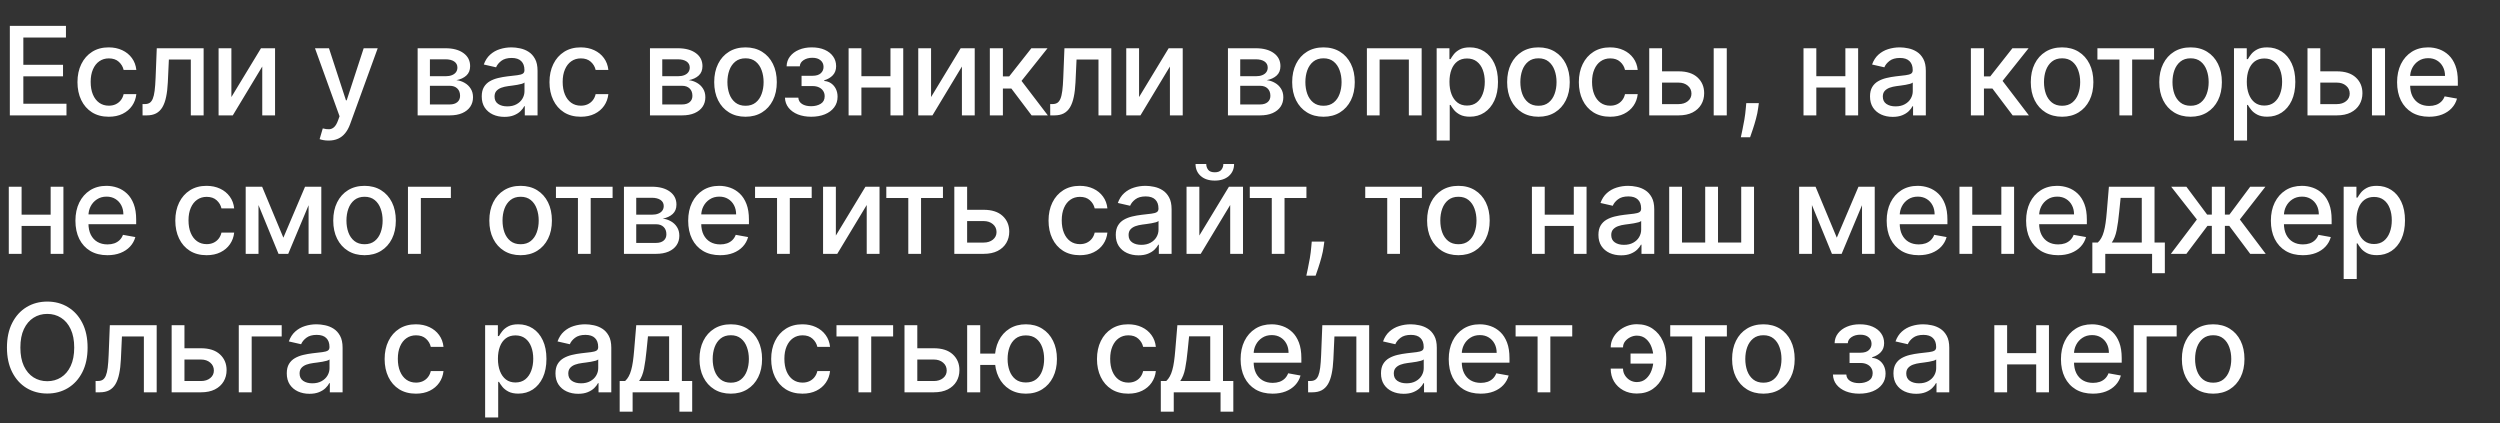 <?xml version="1.0" encoding="UTF-8"?> <svg xmlns="http://www.w3.org/2000/svg" width="325" height="55" viewBox="0 0 325 55" fill="none"><rect x="0" y="0" width="325" height="55" fill="#333333" stroke="none"/> <path d="M1.278 15V3.364H8.574V4.875H3.034V8.42H8.193V9.926H3.034V13.489H8.642V15H1.278ZM14.139 15.176C13.294 15.176 12.567 14.985 11.957 14.602C11.351 14.216 10.885 13.684 10.559 13.006C10.233 12.328 10.071 11.551 10.071 10.676C10.071 9.79 10.237 9.008 10.571 8.33C10.904 7.648 11.374 7.116 11.98 6.733C12.586 6.35 13.3 6.159 14.122 6.159C14.785 6.159 15.376 6.282 15.895 6.528C16.413 6.771 16.832 7.112 17.15 7.551C17.472 7.991 17.663 8.504 17.724 9.091H16.071C15.98 8.682 15.771 8.33 15.446 8.034C15.124 7.739 14.692 7.591 14.15 7.591C13.677 7.591 13.262 7.716 12.906 7.966C12.554 8.212 12.279 8.564 12.082 9.023C11.885 9.477 11.787 10.015 11.787 10.636C11.787 11.273 11.883 11.822 12.076 12.284C12.27 12.746 12.542 13.104 12.895 13.358C13.251 13.612 13.669 13.739 14.15 13.739C14.472 13.739 14.764 13.68 15.025 13.562C15.29 13.441 15.512 13.269 15.69 13.046C15.872 12.822 15.999 12.553 16.071 12.239H17.724C17.663 12.803 17.48 13.307 17.173 13.75C16.866 14.193 16.455 14.542 15.94 14.796C15.429 15.049 14.828 15.176 14.139 15.176ZM18.533 15L18.528 13.528H18.84C19.082 13.528 19.285 13.477 19.448 13.375C19.615 13.269 19.751 13.091 19.857 12.841C19.963 12.591 20.045 12.246 20.102 11.807C20.158 11.364 20.2 10.807 20.227 10.136L20.38 6.273H26.471V15H24.806V7.739H21.954L21.817 10.704C21.783 11.424 21.709 12.053 21.596 12.591C21.486 13.129 21.325 13.578 21.113 13.938C20.901 14.294 20.628 14.561 20.295 14.739C19.961 14.913 19.556 15 19.079 15H18.533ZM30.081 12.619L33.928 6.273H35.757V15H34.093V8.648L30.263 15H28.416V6.273H30.081V12.619ZM42.71 18.273C42.456 18.273 42.225 18.252 42.017 18.21C41.808 18.172 41.653 18.131 41.551 18.085L41.96 16.693C42.27 16.776 42.547 16.812 42.789 16.801C43.032 16.79 43.246 16.699 43.431 16.528C43.621 16.358 43.787 16.079 43.931 15.693L44.142 15.114L40.948 6.273H42.767L44.977 13.046H45.068L47.278 6.273H49.102L45.505 16.165C45.338 16.619 45.126 17.004 44.869 17.318C44.611 17.636 44.304 17.875 43.948 18.034C43.592 18.193 43.179 18.273 42.71 18.273ZM54.293 15V6.273H57.912C58.897 6.273 59.677 6.483 60.253 6.903C60.829 7.32 61.117 7.886 61.117 8.602C61.117 9.114 60.954 9.519 60.628 9.818C60.302 10.117 59.87 10.318 59.332 10.421C59.723 10.466 60.081 10.583 60.406 10.773C60.732 10.958 60.993 11.208 61.19 11.523C61.391 11.837 61.492 12.212 61.492 12.648C61.492 13.11 61.372 13.519 61.134 13.875C60.895 14.227 60.548 14.504 60.094 14.704C59.643 14.902 59.099 15 58.463 15H54.293ZM55.889 13.579H58.463C58.884 13.579 59.213 13.479 59.452 13.278C59.69 13.078 59.81 12.805 59.81 12.46C59.81 12.055 59.69 11.737 59.452 11.506C59.213 11.271 58.884 11.153 58.463 11.153H55.889V13.579ZM55.889 9.909H57.929C58.247 9.909 58.52 9.864 58.747 9.773C58.978 9.682 59.154 9.553 59.276 9.386C59.401 9.216 59.463 9.015 59.463 8.784C59.463 8.447 59.325 8.184 59.048 7.994C58.772 7.805 58.393 7.71 57.912 7.71H55.889V9.909ZM65.575 15.193C65.022 15.193 64.522 15.091 64.075 14.886C63.628 14.678 63.274 14.377 63.012 13.983C62.755 13.589 62.626 13.106 62.626 12.534C62.626 12.042 62.721 11.636 62.91 11.318C63.1 11 63.355 10.748 63.677 10.562C63.999 10.377 64.359 10.237 64.757 10.142C65.154 10.047 65.56 9.975 65.973 9.926C66.495 9.866 66.92 9.816 67.245 9.778C67.571 9.737 67.808 9.67 67.956 9.58C68.103 9.489 68.177 9.341 68.177 9.136V9.097C68.177 8.6 68.037 8.216 67.757 7.943C67.48 7.67 67.067 7.534 66.518 7.534C65.946 7.534 65.495 7.661 65.166 7.915C64.84 8.165 64.615 8.443 64.49 8.75L62.893 8.386C63.083 7.856 63.359 7.428 63.723 7.102C64.09 6.773 64.512 6.534 64.99 6.386C65.467 6.235 65.969 6.159 66.495 6.159C66.844 6.159 67.213 6.201 67.603 6.284C67.997 6.364 68.365 6.511 68.706 6.727C69.05 6.943 69.332 7.252 69.552 7.653C69.772 8.051 69.882 8.568 69.882 9.205V15H68.223V13.807H68.154C68.045 14.027 67.88 14.242 67.66 14.454C67.441 14.667 67.158 14.843 66.814 14.983C66.469 15.123 66.056 15.193 65.575 15.193ZM65.944 13.829C66.414 13.829 66.816 13.737 67.149 13.551C67.486 13.366 67.742 13.123 67.916 12.824C68.094 12.521 68.183 12.197 68.183 11.852V10.727C68.122 10.788 68.005 10.845 67.831 10.898C67.66 10.947 67.465 10.991 67.245 11.028C67.026 11.062 66.812 11.095 66.603 11.125C66.395 11.152 66.221 11.174 66.081 11.193C65.751 11.235 65.45 11.305 65.177 11.403C64.908 11.502 64.692 11.644 64.529 11.829C64.37 12.011 64.291 12.254 64.291 12.557C64.291 12.977 64.446 13.296 64.757 13.511C65.067 13.723 65.463 13.829 65.944 13.829ZM75.501 15.176C74.656 15.176 73.929 14.985 73.319 14.602C72.713 14.216 72.247 13.684 71.921 13.006C71.595 12.328 71.433 11.551 71.433 10.676C71.433 9.79 71.599 9.008 71.933 8.33C72.266 7.648 72.736 7.116 73.342 6.733C73.948 6.35 74.662 6.159 75.484 6.159C76.147 6.159 76.737 6.282 77.256 6.528C77.775 6.771 78.194 7.112 78.512 7.551C78.834 7.991 79.025 8.504 79.086 9.091H77.433C77.342 8.682 77.133 8.33 76.808 8.034C76.486 7.739 76.054 7.591 75.512 7.591C75.039 7.591 74.624 7.716 74.268 7.966C73.915 8.212 73.641 8.564 73.444 9.023C73.247 9.477 73.148 10.015 73.148 10.636C73.148 11.273 73.245 11.822 73.438 12.284C73.631 12.746 73.904 13.104 74.256 13.358C74.612 13.612 75.031 13.739 75.512 13.739C75.834 13.739 76.126 13.68 76.387 13.562C76.652 13.441 76.874 13.269 77.052 13.046C77.234 12.822 77.361 12.553 77.433 12.239H79.086C79.025 12.803 78.842 13.307 78.535 13.75C78.228 14.193 77.817 14.542 77.302 14.796C76.79 15.049 76.19 15.176 75.501 15.176ZM84.497 15V6.273H88.116C89.101 6.273 89.882 6.483 90.457 6.903C91.033 7.32 91.321 7.886 91.321 8.602C91.321 9.114 91.158 9.519 90.832 9.818C90.507 10.117 90.075 10.318 89.537 10.421C89.927 10.466 90.285 10.583 90.611 10.773C90.936 10.958 91.198 11.208 91.395 11.523C91.596 11.837 91.696 12.212 91.696 12.648C91.696 13.11 91.577 13.519 91.338 13.875C91.099 14.227 90.753 14.504 90.298 14.704C89.847 14.902 89.304 15 88.668 15H84.497ZM86.094 13.579H88.668C89.088 13.579 89.418 13.479 89.656 13.278C89.895 13.078 90.014 12.805 90.014 12.46C90.014 12.055 89.895 11.737 89.656 11.506C89.418 11.271 89.088 11.153 88.668 11.153H86.094V13.579ZM86.094 9.909H88.133C88.452 9.909 88.724 9.864 88.952 9.773C89.183 9.682 89.359 9.553 89.48 9.386C89.605 9.216 89.668 9.015 89.668 8.784C89.668 8.447 89.529 8.184 89.253 7.994C88.976 7.805 88.597 7.71 88.116 7.71H86.094V9.909ZM96.916 15.176C96.097 15.176 95.383 14.989 94.774 14.614C94.164 14.239 93.69 13.714 93.353 13.04C93.016 12.366 92.847 11.578 92.847 10.676C92.847 9.771 93.016 8.979 93.353 8.301C93.69 7.623 94.164 7.097 94.774 6.722C95.383 6.347 96.097 6.159 96.916 6.159C97.734 6.159 98.448 6.347 99.058 6.722C99.668 7.097 100.141 7.623 100.478 8.301C100.815 8.979 100.984 9.771 100.984 10.676C100.984 11.578 100.815 12.366 100.478 13.04C100.141 13.714 99.668 14.239 99.058 14.614C98.448 14.989 97.734 15.176 96.916 15.176ZM96.921 13.75C97.452 13.75 97.891 13.61 98.24 13.329C98.588 13.049 98.846 12.676 99.012 12.21C99.183 11.744 99.268 11.231 99.268 10.671C99.268 10.114 99.183 9.602 99.012 9.136C98.846 8.667 98.588 8.29 98.24 8.006C97.891 7.722 97.452 7.58 96.921 7.58C96.387 7.58 95.944 7.722 95.592 8.006C95.243 8.29 94.984 8.667 94.813 9.136C94.647 9.602 94.563 10.114 94.563 10.671C94.563 11.231 94.647 11.744 94.813 12.21C94.984 12.676 95.243 13.049 95.592 13.329C95.944 13.61 96.387 13.75 96.921 13.75ZM102.043 12.693H103.782C103.804 13.049 103.965 13.324 104.265 13.517C104.568 13.71 104.96 13.807 105.441 13.807C105.929 13.807 106.346 13.703 106.691 13.494C107.036 13.282 107.208 12.954 107.208 12.511C107.208 12.246 107.142 12.015 107.009 11.818C106.88 11.617 106.697 11.462 106.458 11.352C106.223 11.242 105.945 11.188 105.623 11.188H104.202V9.852H105.623C106.104 9.852 106.464 9.742 106.702 9.523C106.941 9.303 107.06 9.028 107.06 8.699C107.06 8.343 106.931 8.057 106.674 7.841C106.42 7.621 106.066 7.511 105.611 7.511C105.149 7.511 104.765 7.616 104.458 7.824C104.151 8.028 103.99 8.294 103.975 8.619H102.259C102.27 8.131 102.418 7.703 102.702 7.335C102.99 6.964 103.376 6.676 103.861 6.472C104.35 6.263 104.905 6.159 105.526 6.159C106.174 6.159 106.734 6.263 107.208 6.472C107.681 6.68 108.047 6.968 108.304 7.335C108.566 7.703 108.697 8.125 108.697 8.602C108.697 9.083 108.553 9.477 108.265 9.784C107.981 10.087 107.609 10.305 107.151 10.438V10.528C107.488 10.551 107.787 10.653 108.049 10.835C108.31 11.017 108.515 11.258 108.662 11.557C108.81 11.856 108.884 12.195 108.884 12.574C108.884 13.108 108.736 13.57 108.441 13.96C108.149 14.35 107.744 14.652 107.225 14.864C106.71 15.072 106.121 15.176 105.458 15.176C104.814 15.176 104.236 15.076 103.725 14.875C103.217 14.671 102.814 14.383 102.515 14.011C102.219 13.64 102.062 13.201 102.043 12.693ZM116.233 9.903V11.375H111.506V9.903H116.233ZM111.983 6.273V15H110.318V6.273H111.983ZM117.421 6.273V15H115.761V6.273H117.421ZM121.038 12.619L124.885 6.273H126.714V15H125.049V8.648L121.22 15H119.373V6.273H121.038V12.619ZM128.678 15V6.273H130.377V9.932H131.195L134.076 6.273H136.178L132.798 10.517L136.218 15H134.11L131.479 11.511H130.377V15H128.678ZM136.53 15L136.524 13.528H136.837C137.079 13.528 137.282 13.477 137.445 13.375C137.612 13.269 137.748 13.091 137.854 12.841C137.96 12.591 138.042 12.246 138.098 11.807C138.155 11.364 138.197 10.807 138.223 10.136L138.377 6.273H144.468V15H142.803V7.739H139.951L139.814 10.704C139.78 11.424 139.706 12.053 139.593 12.591C139.483 13.129 139.322 13.578 139.11 13.938C138.898 14.294 138.625 14.561 138.292 14.739C137.958 14.913 137.553 15 137.076 15H136.53ZM148.078 12.619L151.925 6.273H153.754V15H152.089V8.648L148.26 15H146.413V6.273H148.078V12.619ZM159.633 15V6.273H163.252C164.237 6.273 165.017 6.483 165.593 6.903C166.169 7.32 166.457 7.886 166.457 8.602C166.457 9.114 166.294 9.519 165.968 9.818C165.642 10.117 165.21 10.318 164.672 10.421C165.063 10.466 165.421 10.583 165.746 10.773C166.072 10.958 166.333 11.208 166.53 11.523C166.731 11.837 166.832 12.212 166.832 12.648C166.832 13.11 166.712 13.519 166.474 13.875C166.235 14.227 165.888 14.504 165.434 14.704C164.983 14.902 164.439 15 163.803 15H159.633ZM161.229 13.579H163.803C164.224 13.579 164.553 13.479 164.792 13.278C165.03 13.078 165.15 12.805 165.15 12.46C165.15 12.055 165.03 11.737 164.792 11.506C164.553 11.271 164.224 11.153 163.803 11.153H161.229V13.579ZM161.229 9.909H163.269C163.587 9.909 163.86 9.864 164.087 9.773C164.318 9.682 164.494 9.553 164.616 9.386C164.741 9.216 164.803 9.015 164.803 8.784C164.803 8.447 164.665 8.184 164.388 7.994C164.112 7.805 163.733 7.71 163.252 7.71H161.229V9.909ZM172.051 15.176C171.233 15.176 170.519 14.989 169.909 14.614C169.299 14.239 168.826 13.714 168.489 13.04C168.152 12.366 167.983 11.578 167.983 10.676C167.983 9.771 168.152 8.979 168.489 8.301C168.826 7.623 169.299 7.097 169.909 6.722C170.519 6.347 171.233 6.159 172.051 6.159C172.869 6.159 173.584 6.347 174.193 6.722C174.803 7.097 175.277 7.623 175.614 8.301C175.951 8.979 176.119 9.771 176.119 10.676C176.119 11.578 175.951 12.366 175.614 13.04C175.277 13.714 174.803 14.239 174.193 14.614C173.584 14.989 172.869 15.176 172.051 15.176ZM172.057 13.75C172.587 13.75 173.027 13.61 173.375 13.329C173.724 13.049 173.981 12.676 174.148 12.21C174.318 11.744 174.404 11.231 174.404 10.671C174.404 10.114 174.318 9.602 174.148 9.136C173.981 8.667 173.724 8.29 173.375 8.006C173.027 7.722 172.587 7.58 172.057 7.58C171.523 7.58 171.08 7.722 170.727 8.006C170.379 8.29 170.119 8.667 169.949 9.136C169.782 9.602 169.699 10.114 169.699 10.671C169.699 11.231 169.782 11.744 169.949 12.21C170.119 12.676 170.379 13.049 170.727 13.329C171.08 13.61 171.523 13.75 172.057 13.75ZM177.696 15V6.273H184.815V15H183.15V7.739H179.349V15H177.696ZM186.766 18.273V6.273H188.426V7.688H188.568C188.666 7.506 188.808 7.295 188.994 7.057C189.179 6.818 189.437 6.61 189.766 6.432C190.096 6.25 190.532 6.159 191.073 6.159C191.778 6.159 192.407 6.337 192.96 6.693C193.513 7.049 193.946 7.562 194.261 8.233C194.579 8.903 194.738 9.71 194.738 10.653C194.738 11.597 194.581 12.405 194.266 13.079C193.952 13.75 193.52 14.267 192.971 14.631C192.422 14.991 191.795 15.171 191.09 15.171C190.56 15.171 190.126 15.081 189.789 14.903C189.456 14.725 189.194 14.517 189.005 14.278C188.816 14.04 188.67 13.828 188.568 13.642H188.465V18.273H186.766ZM188.431 10.636C188.431 11.25 188.52 11.788 188.698 12.25C188.876 12.712 189.134 13.074 189.471 13.335C189.808 13.593 190.221 13.722 190.71 13.722C191.217 13.722 191.641 13.587 191.982 13.318C192.323 13.046 192.581 12.676 192.755 12.21C192.933 11.744 193.022 11.22 193.022 10.636C193.022 10.061 192.935 9.544 192.761 9.085C192.59 8.627 192.333 8.265 191.988 8C191.647 7.735 191.221 7.602 190.71 7.602C190.217 7.602 189.801 7.729 189.46 7.983C189.122 8.237 188.867 8.591 188.693 9.045C188.518 9.5 188.431 10.03 188.431 10.636ZM199.998 15.176C199.179 15.176 198.465 14.989 197.856 14.614C197.246 14.239 196.772 13.714 196.435 13.04C196.098 12.366 195.929 11.578 195.929 10.676C195.929 9.771 196.098 8.979 196.435 8.301C196.772 7.623 197.246 7.097 197.856 6.722C198.465 6.347 199.179 6.159 199.998 6.159C200.816 6.159 201.53 6.347 202.14 6.722C202.749 7.097 203.223 7.623 203.56 8.301C203.897 8.979 204.066 9.771 204.066 10.676C204.066 11.578 203.897 12.366 203.56 13.04C203.223 13.714 202.749 14.239 202.14 14.614C201.53 14.989 200.816 15.176 199.998 15.176ZM200.003 13.75C200.534 13.75 200.973 13.61 201.321 13.329C201.67 13.049 201.927 12.676 202.094 12.21C202.265 11.744 202.35 11.231 202.35 10.671C202.35 10.114 202.265 9.602 202.094 9.136C201.927 8.667 201.67 8.29 201.321 8.006C200.973 7.722 200.534 7.58 200.003 7.58C199.469 7.58 199.026 7.722 198.674 8.006C198.325 8.29 198.066 8.667 197.895 9.136C197.729 9.602 197.645 10.114 197.645 10.671C197.645 11.231 197.729 11.744 197.895 12.21C198.066 12.676 198.325 13.049 198.674 13.329C199.026 13.61 199.469 13.75 200.003 13.75ZM209.318 15.176C208.473 15.176 207.746 14.985 207.136 14.602C206.53 14.216 206.064 13.684 205.739 13.006C205.413 12.328 205.25 11.551 205.25 10.676C205.25 9.79 205.417 9.008 205.75 8.33C206.083 7.648 206.553 7.116 207.159 6.733C207.765 6.35 208.479 6.159 209.301 6.159C209.964 6.159 210.555 6.282 211.074 6.528C211.593 6.771 212.011 7.112 212.33 7.551C212.652 7.991 212.843 8.504 212.903 9.091H211.25C211.159 8.682 210.951 8.33 210.625 8.034C210.303 7.739 209.871 7.591 209.33 7.591C208.856 7.591 208.441 7.716 208.085 7.966C207.733 8.212 207.458 8.564 207.261 9.023C207.064 9.477 206.966 10.015 206.966 10.636C206.966 11.273 207.063 11.822 207.256 12.284C207.449 12.746 207.722 13.104 208.074 13.358C208.43 13.612 208.848 13.739 209.33 13.739C209.652 13.739 209.943 13.68 210.205 13.562C210.47 13.441 210.691 13.269 210.869 13.046C211.051 12.822 211.178 12.553 211.25 12.239H212.903C212.843 12.803 212.659 13.307 212.352 13.75C212.045 14.193 211.634 14.542 211.119 14.796C210.608 15.049 210.008 15.176 209.318 15.176ZM215.679 9.273H218.213C219.281 9.273 220.103 9.538 220.679 10.068C221.254 10.598 221.542 11.282 221.542 12.119C221.542 12.665 221.413 13.155 221.156 13.591C220.898 14.027 220.521 14.371 220.025 14.625C219.529 14.875 218.925 15 218.213 15H214.4V6.273H216.065V13.534H218.213C218.701 13.534 219.103 13.407 219.417 13.153C219.732 12.896 219.889 12.568 219.889 12.171C219.889 11.75 219.732 11.407 219.417 11.142C219.103 10.873 218.701 10.739 218.213 10.739H215.679V9.273ZM222.781 15V6.273H224.48V15H222.781ZM228.65 13.409L228.565 14.028C228.508 14.483 228.411 14.956 228.275 15.449C228.142 15.945 228.004 16.405 227.86 16.829C227.72 17.254 227.604 17.591 227.513 17.841H226.309C226.358 17.606 226.426 17.288 226.513 16.886C226.601 16.489 226.686 16.044 226.769 15.551C226.852 15.059 226.915 14.557 226.957 14.046L227.013 13.409H228.65ZM240.371 9.903V11.375H235.643V9.903H240.371ZM236.121 6.273V15H234.456V6.273H236.121ZM241.558 6.273V15H239.899V6.273H241.558ZM246.051 15.193C245.498 15.193 244.998 15.091 244.551 14.886C244.104 14.678 243.749 14.377 243.488 13.983C243.23 13.589 243.102 13.106 243.102 12.534C243.102 12.042 243.196 11.636 243.386 11.318C243.575 11 243.831 10.748 244.153 10.562C244.475 10.377 244.835 10.237 245.232 10.142C245.63 10.047 246.035 9.975 246.448 9.926C246.971 9.866 247.395 9.816 247.721 9.778C248.047 9.737 248.284 9.67 248.431 9.58C248.579 9.489 248.653 9.341 248.653 9.136V9.097C248.653 8.6 248.513 8.216 248.232 7.943C247.956 7.67 247.543 7.534 246.994 7.534C246.422 7.534 245.971 7.661 245.641 7.915C245.316 8.165 245.09 8.443 244.965 8.75L243.369 8.386C243.558 7.856 243.835 7.428 244.198 7.102C244.566 6.773 244.988 6.534 245.465 6.386C245.943 6.235 246.445 6.159 246.971 6.159C247.32 6.159 247.689 6.201 248.079 6.284C248.473 6.364 248.84 6.511 249.181 6.727C249.526 6.943 249.808 7.252 250.028 7.653C250.248 8.051 250.357 8.568 250.357 9.205V15H248.698V13.807H248.63C248.52 14.027 248.355 14.242 248.136 14.454C247.916 14.667 247.634 14.843 247.289 14.983C246.945 15.123 246.532 15.193 246.051 15.193ZM246.42 13.829C246.89 13.829 247.291 13.737 247.624 13.551C247.962 13.366 248.217 13.123 248.391 12.824C248.57 12.521 248.659 12.197 248.659 11.852V10.727C248.598 10.788 248.48 10.845 248.306 10.898C248.136 10.947 247.941 10.991 247.721 11.028C247.501 11.062 247.287 11.095 247.079 11.125C246.871 11.152 246.696 11.174 246.556 11.193C246.227 11.235 245.926 11.305 245.653 11.403C245.384 11.502 245.168 11.644 245.005 11.829C244.846 12.011 244.766 12.254 244.766 12.557C244.766 12.977 244.922 13.296 245.232 13.511C245.543 13.723 245.939 13.829 246.42 13.829ZM256.215 15V6.273H257.913V9.932H258.732L261.612 6.273H263.715L260.334 10.517L263.754 15H261.646L259.016 11.511H257.913V15H256.215ZM268.071 15.176C267.253 15.176 266.538 14.989 265.929 14.614C265.319 14.239 264.845 13.714 264.508 13.04C264.171 12.366 264.003 11.578 264.003 10.676C264.003 9.771 264.171 8.979 264.508 8.301C264.845 7.623 265.319 7.097 265.929 6.722C266.538 6.347 267.253 6.159 268.071 6.159C268.889 6.159 269.603 6.347 270.213 6.722C270.823 7.097 271.296 7.623 271.633 8.301C271.97 8.979 272.139 9.771 272.139 10.676C272.139 11.578 271.97 12.366 271.633 13.04C271.296 13.714 270.823 14.239 270.213 14.614C269.603 14.989 268.889 15.176 268.071 15.176ZM268.076 13.75C268.607 13.75 269.046 13.61 269.395 13.329C269.743 13.049 270.001 12.676 270.167 12.21C270.338 11.744 270.423 11.231 270.423 10.671C270.423 10.114 270.338 9.602 270.167 9.136C270.001 8.667 269.743 8.29 269.395 8.006C269.046 7.722 268.607 7.58 268.076 7.58C267.542 7.58 267.099 7.722 266.747 8.006C266.398 8.29 266.139 8.667 265.968 9.136C265.802 9.602 265.718 10.114 265.718 10.671C265.718 11.231 265.802 11.744 265.968 12.21C266.139 12.676 266.398 13.049 266.747 13.329C267.099 13.61 267.542 13.75 268.076 13.75ZM272.664 7.739V6.273H280.028V7.739H277.181V15H275.522V7.739H272.664ZM284.774 15.176C283.956 15.176 283.242 14.989 282.632 14.614C282.023 14.239 281.549 13.714 281.212 13.04C280.875 12.366 280.706 11.578 280.706 10.676C280.706 9.771 280.875 8.979 281.212 8.301C281.549 7.623 282.023 7.097 282.632 6.722C283.242 6.347 283.956 6.159 284.774 6.159C285.593 6.159 286.307 6.347 286.916 6.722C287.526 7.097 288 7.623 288.337 8.301C288.674 8.979 288.843 9.771 288.843 10.676C288.843 11.578 288.674 12.366 288.337 13.04C288 13.714 287.526 14.239 286.916 14.614C286.307 14.989 285.593 15.176 284.774 15.176ZM284.78 13.75C285.31 13.75 285.75 13.61 286.098 13.329C286.447 13.049 286.704 12.676 286.871 12.21C287.041 11.744 287.127 11.231 287.127 10.671C287.127 10.114 287.041 9.602 286.871 9.136C286.704 8.667 286.447 8.29 286.098 8.006C285.75 7.722 285.31 7.58 284.78 7.58C284.246 7.58 283.803 7.722 283.451 8.006C283.102 8.29 282.843 8.667 282.672 9.136C282.505 9.602 282.422 10.114 282.422 10.671C282.422 11.231 282.505 11.744 282.672 12.21C282.843 12.676 283.102 13.049 283.451 13.329C283.803 13.61 284.246 13.75 284.78 13.75ZM290.419 18.273V6.273H292.078V7.688H292.22C292.319 7.506 292.461 7.295 292.646 7.057C292.832 6.818 293.089 6.61 293.419 6.432C293.748 6.25 294.184 6.159 294.726 6.159C295.43 6.159 296.059 6.337 296.612 6.693C297.165 7.049 297.599 7.562 297.913 8.233C298.231 8.903 298.391 9.71 298.391 10.653C298.391 11.597 298.233 12.405 297.919 13.079C297.605 13.75 297.173 14.267 296.623 14.631C296.074 14.991 295.447 15.171 294.743 15.171C294.212 15.171 293.779 15.081 293.442 14.903C293.108 14.725 292.847 14.517 292.658 14.278C292.468 14.04 292.322 13.828 292.22 13.642H292.118V18.273H290.419ZM292.084 10.636C292.084 11.25 292.173 11.788 292.351 12.25C292.529 12.712 292.786 13.074 293.123 13.335C293.461 13.593 293.873 13.722 294.362 13.722C294.87 13.722 295.294 13.587 295.635 13.318C295.976 13.046 296.233 12.676 296.408 12.21C296.586 11.744 296.675 11.22 296.675 10.636C296.675 10.061 296.587 9.544 296.413 9.085C296.243 8.627 295.985 8.265 295.641 8C295.3 7.735 294.873 7.602 294.362 7.602C293.87 7.602 293.453 7.729 293.112 7.983C292.775 8.237 292.519 8.591 292.345 9.045C292.171 9.5 292.084 10.03 292.084 10.636ZM301.252 9.273H303.786C304.855 9.273 305.677 9.538 306.252 10.068C306.828 10.598 307.116 11.282 307.116 12.119C307.116 12.665 306.987 13.155 306.73 13.591C306.472 14.027 306.095 14.371 305.599 14.625C305.103 14.875 304.499 15 303.786 15H299.974V6.273H301.639V13.534H303.786C304.275 13.534 304.677 13.407 304.991 13.153C305.305 12.896 305.463 12.568 305.463 12.171C305.463 11.75 305.305 11.407 304.991 11.142C304.677 10.873 304.275 10.739 303.786 10.739H301.252V9.273ZM308.355 15V6.273H310.053V15H308.355ZM315.775 15.176C314.915 15.176 314.174 14.992 313.553 14.625C312.936 14.254 312.458 13.733 312.121 13.062C311.788 12.388 311.621 11.598 311.621 10.693C311.621 9.799 311.788 9.011 312.121 8.33C312.458 7.648 312.928 7.116 313.53 6.733C314.136 6.35 314.845 6.159 315.655 6.159C316.148 6.159 316.625 6.241 317.087 6.403C317.549 6.566 317.964 6.822 318.331 7.17C318.699 7.519 318.989 7.972 319.201 8.528C319.413 9.081 319.519 9.754 319.519 10.546V11.148H312.581V9.875H317.854C317.854 9.428 317.763 9.032 317.581 8.688C317.4 8.339 317.144 8.064 316.814 7.864C316.489 7.663 316.106 7.562 315.667 7.562C315.189 7.562 314.773 7.68 314.417 7.915C314.064 8.146 313.792 8.449 313.599 8.824C313.409 9.195 313.314 9.598 313.314 10.034V11.028C313.314 11.612 313.417 12.108 313.621 12.517C313.83 12.926 314.119 13.239 314.491 13.454C314.862 13.667 315.295 13.773 315.792 13.773C316.114 13.773 316.407 13.727 316.672 13.636C316.938 13.542 317.167 13.402 317.36 13.216C317.553 13.03 317.701 12.801 317.803 12.528L319.411 12.818C319.282 13.292 319.051 13.706 318.718 14.062C318.388 14.415 317.974 14.689 317.474 14.886C316.977 15.079 316.411 15.176 315.775 15.176ZM7.057 27.903V29.375H2.33V27.903H7.057ZM2.807 24.273V33H1.142V24.273H2.807ZM8.244 24.273V33H6.585V24.273H8.244ZM13.958 33.176C13.099 33.176 12.358 32.992 11.737 32.625C11.119 32.254 10.642 31.733 10.305 31.062C9.972 30.388 9.805 29.599 9.805 28.693C9.805 27.799 9.972 27.011 10.305 26.329C10.642 25.648 11.112 25.116 11.714 24.733C12.32 24.35 13.028 24.159 13.839 24.159C14.332 24.159 14.809 24.241 15.271 24.403C15.733 24.566 16.148 24.822 16.515 25.171C16.883 25.519 17.172 25.972 17.384 26.528C17.597 27.081 17.703 27.754 17.703 28.546V29.148H10.765V27.875H16.038C16.038 27.428 15.947 27.032 15.765 26.688C15.583 26.339 15.328 26.064 14.998 25.864C14.672 25.663 14.29 25.562 13.851 25.562C13.373 25.562 12.957 25.68 12.601 25.915C12.248 26.146 11.976 26.449 11.782 26.824C11.593 27.195 11.498 27.599 11.498 28.034V29.028C11.498 29.612 11.601 30.108 11.805 30.517C12.013 30.926 12.303 31.239 12.674 31.454C13.046 31.667 13.479 31.773 13.976 31.773C14.297 31.773 14.591 31.727 14.856 31.636C15.121 31.542 15.351 31.401 15.544 31.216C15.737 31.03 15.884 30.801 15.987 30.528L17.595 30.818C17.466 31.292 17.235 31.706 16.902 32.062C16.572 32.415 16.157 32.689 15.657 32.886C15.161 33.08 14.595 33.176 13.958 33.176ZM26.858 33.176C26.014 33.176 25.286 32.985 24.676 32.602C24.07 32.216 23.604 31.684 23.279 31.006C22.953 30.328 22.79 29.551 22.79 28.676C22.79 27.79 22.957 27.008 23.29 26.329C23.623 25.648 24.093 25.116 24.699 24.733C25.305 24.35 26.019 24.159 26.841 24.159C27.504 24.159 28.095 24.282 28.614 24.528C29.133 24.771 29.551 25.112 29.869 25.551C30.192 25.991 30.383 26.504 30.443 27.091H28.79C28.699 26.682 28.491 26.329 28.165 26.034C27.843 25.739 27.411 25.591 26.869 25.591C26.396 25.591 25.981 25.716 25.625 25.966C25.273 26.212 24.998 26.564 24.801 27.023C24.604 27.477 24.506 28.015 24.506 28.636C24.506 29.273 24.602 29.822 24.796 30.284C24.989 30.746 25.262 31.104 25.614 31.358C25.97 31.612 26.389 31.739 26.869 31.739C27.192 31.739 27.483 31.68 27.744 31.562C28.01 31.441 28.231 31.269 28.409 31.046C28.591 30.822 28.718 30.553 28.79 30.239H30.443C30.383 30.803 30.199 31.307 29.892 31.75C29.585 32.193 29.174 32.542 28.659 32.795C28.148 33.049 27.548 33.176 26.858 33.176ZM36.838 30.898L39.656 24.273H41.122L37.469 33H36.207L32.628 24.273H34.077L36.838 30.898ZM33.605 24.273V33H31.94V24.273H33.605ZM40.116 33V24.273H41.77V33H40.116ZM47.39 33.176C46.572 33.176 45.858 32.989 45.248 32.614C44.638 32.239 44.165 31.714 43.828 31.04C43.49 30.366 43.322 29.578 43.322 28.676C43.322 27.771 43.49 26.979 43.828 26.301C44.165 25.623 44.638 25.097 45.248 24.722C45.858 24.347 46.572 24.159 47.39 24.159C48.208 24.159 48.922 24.347 49.532 24.722C50.142 25.097 50.615 25.623 50.953 26.301C51.29 26.979 51.458 27.771 51.458 28.676C51.458 29.578 51.29 30.366 50.953 31.04C50.615 31.714 50.142 32.239 49.532 32.614C48.922 32.989 48.208 33.176 47.39 33.176ZM47.396 31.75C47.926 31.75 48.365 31.61 48.714 31.329C49.062 31.049 49.32 30.676 49.487 30.21C49.657 29.744 49.742 29.231 49.742 28.671C49.742 28.114 49.657 27.602 49.487 27.136C49.32 26.667 49.062 26.29 48.714 26.006C48.365 25.722 47.926 25.579 47.396 25.579C46.862 25.579 46.419 25.722 46.066 26.006C45.718 26.29 45.458 26.667 45.288 27.136C45.121 27.602 45.038 28.114 45.038 28.671C45.038 29.231 45.121 29.744 45.288 30.21C45.458 30.676 45.718 31.049 46.066 31.329C46.419 31.61 46.862 31.75 47.396 31.75ZM58.614 24.273V25.739H54.711V33H53.035V24.273H58.614ZM67.68 33.176C66.862 33.176 66.148 32.989 65.538 32.614C64.928 32.239 64.455 31.714 64.118 31.04C63.78 30.366 63.612 29.578 63.612 28.676C63.612 27.771 63.78 26.979 64.118 26.301C64.455 25.623 64.928 25.097 65.538 24.722C66.148 24.347 66.862 24.159 67.68 24.159C68.498 24.159 69.212 24.347 69.822 24.722C70.432 25.097 70.905 25.623 71.243 26.301C71.58 26.979 71.748 27.771 71.748 28.676C71.748 29.578 71.58 30.366 71.243 31.04C70.905 31.714 70.432 32.239 69.822 32.614C69.212 32.989 68.498 33.176 67.68 33.176ZM67.686 31.75C68.216 31.75 68.655 31.61 69.004 31.329C69.352 31.049 69.61 30.676 69.777 30.21C69.947 29.744 70.032 29.231 70.032 28.671C70.032 28.114 69.947 27.602 69.777 27.136C69.61 26.667 69.352 26.29 69.004 26.006C68.655 25.722 68.216 25.579 67.686 25.579C67.152 25.579 66.709 25.722 66.356 26.006C66.008 26.29 65.748 26.667 65.578 27.136C65.411 27.602 65.328 28.114 65.328 28.671C65.328 29.231 65.411 29.744 65.578 30.21C65.748 30.676 66.008 31.049 66.356 31.329C66.709 31.61 67.152 31.75 67.686 31.75ZM72.273 25.739V24.273H79.637V25.739H76.79V33H75.131V25.739H72.273ZM81.114 33V24.273H84.733C85.718 24.273 86.498 24.483 87.074 24.903C87.65 25.32 87.938 25.886 87.938 26.602C87.938 27.114 87.775 27.519 87.449 27.818C87.123 28.117 86.692 28.318 86.154 28.421C86.544 28.466 86.902 28.583 87.228 28.773C87.553 28.958 87.815 29.208 88.012 29.523C88.212 29.837 88.313 30.212 88.313 30.648C88.313 31.11 88.194 31.519 87.955 31.875C87.716 32.227 87.37 32.504 86.915 32.705C86.464 32.901 85.921 33 85.284 33H81.114ZM82.71 31.579H85.284C85.705 31.579 86.034 31.479 86.273 31.278C86.512 31.078 86.631 30.805 86.631 30.46C86.631 30.055 86.512 29.737 86.273 29.506C86.034 29.271 85.705 29.153 85.284 29.153H82.71V31.579ZM82.71 27.909H84.75C85.069 27.909 85.341 27.864 85.569 27.773C85.799 27.682 85.976 27.553 86.097 27.386C86.222 27.216 86.284 27.015 86.284 26.784C86.284 26.447 86.146 26.184 85.87 25.994C85.593 25.805 85.214 25.71 84.733 25.71H82.71V27.909ZM93.618 33.176C92.758 33.176 92.017 32.992 91.396 32.625C90.779 32.254 90.302 31.733 89.964 31.062C89.631 30.388 89.464 29.599 89.464 28.693C89.464 27.799 89.631 27.011 89.964 26.329C90.302 25.648 90.771 25.116 91.374 24.733C91.98 24.35 92.688 24.159 93.499 24.159C93.991 24.159 94.468 24.241 94.93 24.403C95.392 24.566 95.807 24.822 96.175 25.171C96.542 25.519 96.832 25.972 97.044 26.528C97.256 27.081 97.362 27.754 97.362 28.546V29.148H90.425V27.875H95.697C95.697 27.428 95.606 27.032 95.425 26.688C95.243 26.339 94.987 26.064 94.658 25.864C94.332 25.663 93.949 25.562 93.51 25.562C93.033 25.562 92.616 25.68 92.26 25.915C91.908 26.146 91.635 26.449 91.442 26.824C91.252 27.195 91.158 27.599 91.158 28.034V29.028C91.158 29.612 91.26 30.108 91.464 30.517C91.673 30.926 91.963 31.239 92.334 31.454C92.705 31.667 93.139 31.773 93.635 31.773C93.957 31.773 94.25 31.727 94.516 31.636C94.781 31.542 95.01 31.401 95.203 31.216C95.396 31.03 95.544 30.801 95.646 30.528L97.254 30.818C97.125 31.292 96.894 31.706 96.561 32.062C96.231 32.415 95.817 32.689 95.317 32.886C94.82 33.08 94.254 33.176 93.618 33.176ZM98.157 25.739V24.273H105.521V25.739H102.674V33H101.015V25.739H98.157ZM108.662 30.619L112.509 24.273H114.339V33H112.674V26.648L108.844 33H106.998V24.273H108.662V30.619ZM115.22 25.739V24.273H122.584V25.739H119.737V33H118.078V25.739H115.22ZM125.339 27.273H127.873C128.941 27.273 129.763 27.538 130.339 28.068C130.915 28.599 131.203 29.282 131.203 30.119C131.203 30.665 131.074 31.155 130.816 31.591C130.559 32.026 130.182 32.371 129.686 32.625C129.19 32.875 128.585 33 127.873 33H124.061V24.273H125.726V31.534H127.873C128.362 31.534 128.763 31.407 129.078 31.153C129.392 30.896 129.549 30.568 129.549 30.171C129.549 29.75 129.392 29.407 129.078 29.142C128.763 28.873 128.362 28.739 127.873 28.739H125.339V27.273ZM140.378 33.176C139.533 33.176 138.806 32.985 138.196 32.602C137.59 32.216 137.124 31.684 136.799 31.006C136.473 30.328 136.31 29.551 136.31 28.676C136.31 27.79 136.477 27.008 136.81 26.329C137.143 25.648 137.613 25.116 138.219 24.733C138.825 24.35 139.539 24.159 140.361 24.159C141.024 24.159 141.615 24.282 142.134 24.528C142.653 24.771 143.071 25.112 143.39 25.551C143.712 25.991 143.903 26.504 143.963 27.091H142.31C142.219 26.682 142.011 26.329 141.685 26.034C141.363 25.739 140.931 25.591 140.39 25.591C139.916 25.591 139.501 25.716 139.145 25.966C138.793 26.212 138.518 26.564 138.321 27.023C138.124 27.477 138.026 28.015 138.026 28.636C138.026 29.273 138.122 29.822 138.316 30.284C138.509 30.746 138.782 31.104 139.134 31.358C139.49 31.612 139.908 31.739 140.39 31.739C140.712 31.739 141.003 31.68 141.265 31.562C141.53 31.441 141.751 31.269 141.929 31.046C142.111 30.822 142.238 30.553 142.31 30.239H143.963C143.903 30.803 143.719 31.307 143.412 31.75C143.105 32.193 142.694 32.542 142.179 32.795C141.668 33.049 141.068 33.176 140.378 33.176ZM148 33.193C147.447 33.193 146.947 33.091 146.5 32.886C146.053 32.678 145.699 32.377 145.437 31.983C145.18 31.589 145.051 31.106 145.051 30.534C145.051 30.042 145.146 29.636 145.335 29.318C145.525 29 145.78 28.748 146.102 28.562C146.424 28.377 146.784 28.237 147.182 28.142C147.579 28.047 147.985 27.975 148.398 27.926C148.92 27.866 149.345 27.816 149.67 27.778C149.996 27.737 150.233 27.671 150.381 27.579C150.528 27.489 150.602 27.341 150.602 27.136V27.097C150.602 26.6 150.462 26.216 150.182 25.943C149.905 25.671 149.492 25.534 148.943 25.534C148.371 25.534 147.92 25.661 147.591 25.915C147.265 26.165 147.04 26.443 146.915 26.75L145.318 26.386C145.508 25.856 145.784 25.428 146.148 25.102C146.515 24.773 146.937 24.534 147.415 24.386C147.892 24.235 148.394 24.159 148.92 24.159C149.269 24.159 149.638 24.201 150.028 24.284C150.422 24.364 150.79 24.511 151.131 24.727C151.475 24.943 151.758 25.252 151.977 25.653C152.197 26.051 152.307 26.568 152.307 27.204V33H150.648V31.807H150.579C150.47 32.026 150.305 32.242 150.085 32.455C149.865 32.667 149.583 32.843 149.239 32.983C148.894 33.123 148.481 33.193 148 33.193ZM148.369 31.829C148.839 31.829 149.24 31.737 149.574 31.551C149.911 31.366 150.167 31.123 150.341 30.824C150.519 30.521 150.608 30.197 150.608 29.852V28.727C150.547 28.788 150.43 28.845 150.256 28.898C150.085 28.947 149.89 28.991 149.67 29.028C149.451 29.062 149.237 29.095 149.028 29.125C148.82 29.151 148.646 29.174 148.506 29.193C148.176 29.235 147.875 29.305 147.602 29.403C147.333 29.502 147.117 29.644 146.954 29.829C146.795 30.011 146.716 30.254 146.716 30.557C146.716 30.977 146.871 31.296 147.182 31.511C147.492 31.724 147.888 31.829 148.369 31.829ZM155.914 30.619L159.761 24.273H161.59V33H159.926V26.648L156.096 33H154.25V24.273H155.914V30.619ZM159.034 21.318H160.431C160.431 21.958 160.204 22.479 159.75 22.881C159.299 23.278 158.689 23.477 157.92 23.477C157.155 23.477 156.547 23.278 156.096 22.881C155.645 22.479 155.42 21.958 155.42 21.318H156.812C156.812 21.602 156.895 21.854 157.062 22.074C157.229 22.29 157.515 22.398 157.92 22.398C158.318 22.398 158.602 22.29 158.772 22.074C158.947 21.858 159.034 21.606 159.034 21.318ZM162.472 25.739V24.273H169.836V25.739H166.989V33H165.33V25.739H162.472ZM172.164 31.409L172.078 32.028C172.021 32.483 171.925 32.956 171.789 33.449C171.656 33.945 171.518 34.405 171.374 34.83C171.234 35.254 171.118 35.591 171.027 35.841H169.823C169.872 35.606 169.94 35.288 170.027 34.886C170.114 34.489 170.2 34.044 170.283 33.551C170.366 33.059 170.429 32.557 170.47 32.045L170.527 31.409H172.164ZM177.481 25.739V24.273H184.845V25.739H181.998V33H180.339V25.739H177.481ZM189.591 33.176C188.773 33.176 188.059 32.989 187.449 32.614C186.839 32.239 186.366 31.714 186.029 31.04C185.692 30.366 185.523 29.578 185.523 28.676C185.523 27.771 185.692 26.979 186.029 26.301C186.366 25.623 186.839 25.097 187.449 24.722C188.059 24.347 188.773 24.159 189.591 24.159C190.409 24.159 191.124 24.347 191.733 24.722C192.343 25.097 192.817 25.623 193.154 26.301C193.491 26.979 193.659 27.771 193.659 28.676C193.659 29.578 193.491 30.366 193.154 31.04C192.817 31.714 192.343 32.239 191.733 32.614C191.124 32.989 190.409 33.176 189.591 33.176ZM189.597 31.75C190.127 31.75 190.567 31.61 190.915 31.329C191.264 31.049 191.521 30.676 191.688 30.21C191.858 29.744 191.944 29.231 191.944 28.671C191.944 28.114 191.858 27.602 191.688 27.136C191.521 26.667 191.264 26.29 190.915 26.006C190.567 25.722 190.127 25.579 189.597 25.579C189.063 25.579 188.62 25.722 188.267 26.006C187.919 26.29 187.659 26.667 187.489 27.136C187.322 27.602 187.239 28.114 187.239 28.671C187.239 29.231 187.322 29.744 187.489 30.21C187.659 30.676 187.919 31.049 188.267 31.329C188.62 31.61 189.063 31.75 189.597 31.75ZM205.065 27.903V29.375H200.338V27.903H205.065ZM200.815 24.273V33H199.15V24.273H200.815ZM206.252 24.273V33H204.593V24.273H206.252ZM210.745 33.193C210.192 33.193 209.692 33.091 209.245 32.886C208.798 32.678 208.444 32.377 208.182 31.983C207.925 31.589 207.796 31.106 207.796 30.534C207.796 30.042 207.891 29.636 208.08 29.318C208.27 29 208.525 28.748 208.847 28.562C209.169 28.377 209.529 28.237 209.927 28.142C210.324 28.047 210.73 27.975 211.143 27.926C211.665 27.866 212.09 27.816 212.415 27.778C212.741 27.737 212.978 27.671 213.126 27.579C213.273 27.489 213.347 27.341 213.347 27.136V27.097C213.347 26.6 213.207 26.216 212.927 25.943C212.65 25.671 212.237 25.534 211.688 25.534C211.116 25.534 210.665 25.661 210.336 25.915C210.01 26.165 209.785 26.443 209.66 26.75L208.063 26.386C208.253 25.856 208.529 25.428 208.893 25.102C209.26 24.773 209.682 24.534 210.16 24.386C210.637 24.235 211.139 24.159 211.665 24.159C212.014 24.159 212.383 24.201 212.773 24.284C213.167 24.364 213.535 24.511 213.876 24.727C214.22 24.943 214.503 25.252 214.722 25.653C214.942 26.051 215.052 26.568 215.052 27.204V33H213.393V31.807H213.324C213.215 32.026 213.05 32.242 212.83 32.455C212.61 32.667 212.328 32.843 211.984 32.983C211.639 33.123 211.226 33.193 210.745 33.193ZM211.114 31.829C211.584 31.829 211.985 31.737 212.319 31.551C212.656 31.366 212.912 31.123 213.086 30.824C213.264 30.521 213.353 30.197 213.353 29.852V28.727C213.292 28.788 213.175 28.845 213.001 28.898C212.83 28.947 212.635 28.991 212.415 29.028C212.196 29.062 211.982 29.095 211.773 29.125C211.565 29.151 211.391 29.174 211.251 29.193C210.921 29.235 210.62 29.305 210.347 29.403C210.078 29.502 209.862 29.644 209.699 29.829C209.54 30.011 209.461 30.254 209.461 30.557C209.461 30.977 209.616 31.296 209.927 31.511C210.237 31.724 210.633 31.829 211.114 31.829ZM216.995 24.273H218.659V31.528H221.676V24.273H223.341V31.528H226.358V24.273H228.023V33H216.995V24.273ZM238.784 30.898L241.602 24.273H243.068L239.414 33H238.153L234.573 24.273H236.022L238.784 30.898ZM235.551 24.273V33H233.886V24.273H235.551ZM242.062 33V24.273H243.715V33H242.062ZM249.421 33.176C248.561 33.176 247.821 32.992 247.199 32.625C246.582 32.254 246.105 31.733 245.768 31.062C245.434 30.388 245.268 29.599 245.268 28.693C245.268 27.799 245.434 27.011 245.768 26.329C246.105 25.648 246.574 25.116 247.177 24.733C247.783 24.35 248.491 24.159 249.302 24.159C249.794 24.159 250.271 24.241 250.733 24.403C251.196 24.566 251.61 24.822 251.978 25.171C252.345 25.519 252.635 25.972 252.847 26.528C253.059 27.081 253.165 27.754 253.165 28.546V29.148H246.228V27.875H251.5C251.5 27.428 251.41 27.032 251.228 26.688C251.046 26.339 250.79 26.064 250.461 25.864C250.135 25.663 249.752 25.562 249.313 25.562C248.836 25.562 248.419 25.68 248.063 25.915C247.711 26.146 247.438 26.449 247.245 26.824C247.055 27.195 246.961 27.599 246.961 28.034V29.028C246.961 29.612 247.063 30.108 247.268 30.517C247.476 30.926 247.766 31.239 248.137 31.454C248.508 31.667 248.942 31.773 249.438 31.773C249.76 31.773 250.053 31.727 250.319 31.636C250.584 31.542 250.813 31.401 251.006 31.216C251.199 31.03 251.347 30.801 251.449 30.528L253.057 30.818C252.928 31.292 252.697 31.706 252.364 32.062C252.035 32.415 251.62 32.689 251.12 32.886C250.624 33.08 250.057 33.176 249.421 33.176ZM260.645 27.903V29.375H255.918V27.903H260.645ZM256.395 24.273V33H254.73V24.273H256.395ZM261.832 24.273V33H260.173V24.273H261.832ZM267.547 33.176C266.687 33.176 265.946 32.992 265.325 32.625C264.708 32.254 264.23 31.733 263.893 31.062C263.56 30.388 263.393 29.599 263.393 28.693C263.393 27.799 263.56 27.011 263.893 26.329C264.23 25.648 264.7 25.116 265.302 24.733C265.908 24.35 266.617 24.159 267.427 24.159C267.92 24.159 268.397 24.241 268.859 24.403C269.321 24.566 269.736 24.822 270.103 25.171C270.471 25.519 270.761 25.972 270.973 26.528C271.185 27.081 271.291 27.754 271.291 28.546V29.148H264.353V27.875H269.626C269.626 27.428 269.535 27.032 269.353 26.688C269.172 26.339 268.916 26.064 268.586 25.864C268.261 25.663 267.878 25.562 267.439 25.562C266.961 25.562 266.545 25.68 266.189 25.915C265.836 26.146 265.564 26.449 265.37 26.824C265.181 27.195 265.086 27.599 265.086 28.034V29.028C265.086 29.612 265.189 30.108 265.393 30.517C265.601 30.926 265.891 31.239 266.262 31.454C266.634 31.667 267.067 31.773 267.564 31.773C267.886 31.773 268.179 31.727 268.444 31.636C268.709 31.542 268.939 31.401 269.132 31.216C269.325 31.03 269.473 30.801 269.575 30.528L271.183 30.818C271.054 31.292 270.823 31.706 270.49 32.062C270.16 32.415 269.745 32.689 269.245 32.886C268.749 33.08 268.183 33.176 267.547 33.176ZM272.004 35.517V31.528H272.714C272.896 31.362 273.049 31.163 273.174 30.932C273.303 30.701 273.411 30.426 273.498 30.108C273.589 29.79 273.665 29.419 273.725 28.994C273.786 28.566 273.839 28.078 273.884 27.528L274.157 24.273H280.089V31.528H281.43V35.517H279.771V33H273.685V35.517H272.004ZM274.532 31.528H278.43V25.727H275.68L275.498 27.528C275.411 28.445 275.301 29.241 275.168 29.915C275.036 30.585 274.824 31.123 274.532 31.528ZM282.213 33L285.594 28.534L282.253 24.273H284.23L286.929 27.898H287.537V24.273H289.236V27.898H289.827L292.526 24.273H294.503L291.179 28.534L294.543 33H292.526L289.804 29.364H289.236V33H287.537V29.364H286.969L284.23 33H282.213ZM299.368 33.176C298.508 33.176 297.767 32.992 297.146 32.625C296.529 32.254 296.052 31.733 295.714 31.062C295.381 30.388 295.214 29.599 295.214 28.693C295.214 27.799 295.381 27.011 295.714 26.329C296.052 25.648 296.521 25.116 297.123 24.733C297.73 24.35 298.438 24.159 299.248 24.159C299.741 24.159 300.218 24.241 300.68 24.403C301.142 24.566 301.557 24.822 301.925 25.171C302.292 25.519 302.582 25.972 302.794 26.528C303.006 27.081 303.112 27.754 303.112 28.546V29.148H296.175V27.875H301.447C301.447 27.428 301.356 27.032 301.175 26.688C300.993 26.339 300.737 26.064 300.408 25.864C300.082 25.663 299.699 25.562 299.26 25.562C298.783 25.562 298.366 25.68 298.01 25.915C297.658 26.146 297.385 26.449 297.192 26.824C297.002 27.195 296.908 27.599 296.908 28.034V29.028C296.908 29.612 297.01 30.108 297.214 30.517C297.423 30.926 297.712 31.239 298.084 31.454C298.455 31.667 298.889 31.773 299.385 31.773C299.707 31.773 300 31.727 300.266 31.636C300.531 31.542 300.76 31.401 300.953 31.216C301.146 31.03 301.294 30.801 301.396 30.528L303.004 30.818C302.875 31.292 302.644 31.706 302.311 32.062C301.981 32.415 301.567 32.689 301.067 32.886C300.57 33.08 300.004 33.176 299.368 33.176ZM304.677 36.273V24.273H306.336V25.688H306.478C306.577 25.506 306.719 25.296 306.904 25.057C307.09 24.818 307.348 24.61 307.677 24.432C308.007 24.25 308.442 24.159 308.984 24.159C309.688 24.159 310.317 24.337 310.87 24.693C311.423 25.049 311.857 25.562 312.171 26.233C312.49 26.903 312.649 27.71 312.649 28.653C312.649 29.597 312.491 30.405 312.177 31.079C311.863 31.75 311.431 32.267 310.882 32.631C310.332 32.99 309.705 33.17 309.001 33.17C308.471 33.17 308.037 33.081 307.7 32.903C307.366 32.725 307.105 32.517 306.916 32.278C306.726 32.04 306.58 31.828 306.478 31.642H306.376V36.273H304.677ZM306.342 28.636C306.342 29.25 306.431 29.788 306.609 30.25C306.787 30.712 307.044 31.074 307.382 31.335C307.719 31.593 308.132 31.722 308.62 31.722C309.128 31.722 309.552 31.587 309.893 31.318C310.234 31.046 310.491 30.676 310.666 30.21C310.844 29.744 310.933 29.22 310.933 28.636C310.933 28.061 310.846 27.544 310.671 27.085C310.501 26.627 310.243 26.265 309.899 26C309.558 25.735 309.132 25.602 308.62 25.602C308.128 25.602 307.711 25.729 307.37 25.983C307.033 26.237 306.777 26.591 306.603 27.046C306.429 27.5 306.342 28.03 306.342 28.636ZM11.386 45.182C11.386 46.424 11.159 47.492 10.704 48.386C10.25 49.276 9.627 49.962 8.835 50.443C8.047 50.92 7.152 51.159 6.148 51.159C5.14 51.159 4.241 50.92 3.449 50.443C2.661 49.962 2.04 49.275 1.585 48.381C1.131 47.487 0.903 46.42 0.903 45.182C0.903 43.939 1.131 42.873 1.585 41.983C2.04 41.089 2.661 40.403 3.449 39.926C4.241 39.445 5.14 39.205 6.148 39.205C7.152 39.205 8.047 39.445 8.835 39.926C9.627 40.403 10.25 41.089 10.704 41.983C11.159 42.873 11.386 43.939 11.386 45.182ZM9.648 45.182C9.648 44.235 9.494 43.438 9.188 42.79C8.884 42.138 8.468 41.646 7.938 41.312C7.411 40.975 6.814 40.807 6.148 40.807C5.477 40.807 4.879 40.975 4.352 41.312C3.826 41.646 3.409 42.138 3.102 42.79C2.799 43.438 2.648 44.235 2.648 45.182C2.648 46.129 2.799 46.928 3.102 47.58C3.409 48.227 3.826 48.72 4.352 49.057C4.879 49.39 5.477 49.557 6.148 49.557C6.814 49.557 7.411 49.39 7.938 49.057C8.468 48.72 8.884 48.227 9.188 47.58C9.494 46.928 9.648 46.129 9.648 45.182ZM12.431 51L12.426 49.528H12.738C12.981 49.528 13.183 49.477 13.346 49.375C13.513 49.269 13.649 49.091 13.755 48.841C13.861 48.591 13.943 48.246 14 47.807C14.056 47.364 14.098 46.807 14.125 46.136L14.278 42.273H20.369V51H18.704V43.739H15.852L15.716 46.705C15.681 47.424 15.608 48.053 15.494 48.591C15.384 49.129 15.223 49.578 15.011 49.938C14.799 50.294 14.526 50.561 14.193 50.739C13.86 50.913 13.454 51 12.977 51H12.431ZM23.593 45.273H26.127C27.195 45.273 28.017 45.538 28.593 46.068C29.169 46.599 29.457 47.282 29.457 48.119C29.457 48.665 29.328 49.155 29.07 49.591C28.813 50.026 28.436 50.371 27.939 50.625C27.443 50.875 26.839 51 26.127 51H22.314V42.273H23.979V49.534H26.127C26.616 49.534 27.017 49.407 27.332 49.153C27.646 48.896 27.803 48.568 27.803 48.17C27.803 47.75 27.646 47.407 27.332 47.142C27.017 46.873 26.616 46.739 26.127 46.739H23.593V45.273ZM36.621 42.273V43.739H32.718V51H31.041V42.273H36.621ZM40.23 51.193C39.677 51.193 39.177 51.091 38.73 50.886C38.283 50.678 37.929 50.377 37.667 49.983C37.41 49.589 37.281 49.106 37.281 48.534C37.281 48.042 37.376 47.636 37.565 47.318C37.755 47 38.01 46.748 38.332 46.562C38.654 46.377 39.014 46.237 39.412 46.142C39.809 46.047 40.215 45.975 40.628 45.926C41.15 45.865 41.575 45.816 41.9 45.778C42.226 45.737 42.463 45.67 42.611 45.58C42.758 45.489 42.832 45.341 42.832 45.136V45.097C42.832 44.6 42.692 44.216 42.412 43.943C42.135 43.67 41.722 43.534 41.173 43.534C40.601 43.534 40.15 43.661 39.821 43.915C39.495 44.165 39.27 44.443 39.145 44.75L37.548 44.386C37.737 43.856 38.014 43.428 38.378 43.102C38.745 42.773 39.167 42.534 39.645 42.386C40.122 42.235 40.624 42.159 41.15 42.159C41.499 42.159 41.868 42.201 42.258 42.284C42.652 42.364 43.02 42.511 43.361 42.727C43.705 42.943 43.987 43.252 44.207 43.653C44.427 44.051 44.537 44.568 44.537 45.205V51H42.878V49.807H42.809C42.7 50.026 42.535 50.242 42.315 50.455C42.096 50.667 41.813 50.843 41.469 50.983C41.124 51.123 40.711 51.193 40.23 51.193ZM40.599 49.83C41.069 49.83 41.471 49.737 41.804 49.551C42.141 49.365 42.397 49.123 42.571 48.824C42.749 48.521 42.838 48.197 42.838 47.852V46.727C42.777 46.788 42.66 46.845 42.486 46.898C42.315 46.947 42.12 46.99 41.9 47.028C41.681 47.062 41.467 47.095 41.258 47.125C41.05 47.151 40.876 47.174 40.736 47.193C40.406 47.235 40.105 47.305 39.832 47.403C39.563 47.502 39.347 47.644 39.184 47.83C39.025 48.011 38.946 48.254 38.946 48.557C38.946 48.977 39.101 49.295 39.412 49.511C39.722 49.724 40.118 49.83 40.599 49.83ZM54.07 51.176C53.225 51.176 52.498 50.985 51.888 50.602C51.282 50.216 50.816 49.684 50.49 49.006C50.165 48.328 50.002 47.551 50.002 46.676C50.002 45.79 50.169 45.008 50.502 44.33C50.835 43.648 51.305 43.115 51.911 42.733C52.517 42.35 53.231 42.159 54.053 42.159C54.716 42.159 55.307 42.282 55.826 42.528C56.345 42.771 56.763 43.112 57.081 43.551C57.403 43.99 57.595 44.504 57.655 45.091H56.002C55.911 44.682 55.703 44.33 55.377 44.034C55.055 43.739 54.623 43.591 54.081 43.591C53.608 43.591 53.193 43.716 52.837 43.966C52.485 44.212 52.21 44.564 52.013 45.023C51.816 45.477 51.718 46.015 51.718 46.636C51.718 47.273 51.814 47.822 52.008 48.284C52.201 48.746 52.474 49.104 52.826 49.358C53.182 49.612 53.6 49.739 54.081 49.739C54.403 49.739 54.695 49.68 54.956 49.562C55.222 49.441 55.443 49.269 55.621 49.045C55.803 48.822 55.93 48.553 56.002 48.239H57.655C57.595 48.803 57.411 49.307 57.104 49.75C56.797 50.193 56.386 50.542 55.871 50.795C55.36 51.049 54.76 51.176 54.07 51.176ZM63.066 54.273V42.273H64.725V43.688H64.868C64.966 43.506 65.108 43.295 65.294 43.057C65.479 42.818 65.737 42.61 66.066 42.432C66.396 42.25 66.832 42.159 67.373 42.159C68.078 42.159 68.707 42.337 69.26 42.693C69.813 43.049 70.246 43.562 70.561 44.233C70.879 44.903 71.038 45.71 71.038 46.653C71.038 47.597 70.881 48.405 70.566 49.08C70.252 49.75 69.82 50.267 69.271 50.631C68.722 50.99 68.095 51.17 67.39 51.17C66.86 51.17 66.426 51.081 66.089 50.903C65.756 50.725 65.494 50.517 65.305 50.278C65.116 50.04 64.97 49.828 64.868 49.642H64.765V54.273H63.066ZM64.731 46.636C64.731 47.25 64.82 47.788 64.998 48.25C65.176 48.712 65.434 49.074 65.771 49.335C66.108 49.593 66.521 49.722 67.01 49.722C67.517 49.722 67.941 49.587 68.282 49.318C68.623 49.045 68.881 48.676 69.055 48.21C69.233 47.744 69.322 47.22 69.322 46.636C69.322 46.061 69.235 45.544 69.061 45.085C68.89 44.627 68.633 44.265 68.288 44C67.947 43.735 67.521 43.602 67.01 43.602C66.517 43.602 66.1 43.729 65.76 43.983C65.422 44.237 65.167 44.591 64.993 45.045C64.818 45.5 64.731 46.03 64.731 46.636ZM75.161 51.193C74.608 51.193 74.108 51.091 73.661 50.886C73.214 50.678 72.86 50.377 72.599 49.983C72.341 49.589 72.212 49.106 72.212 48.534C72.212 48.042 72.307 47.636 72.496 47.318C72.686 47 72.942 46.748 73.263 46.562C73.585 46.377 73.945 46.237 74.343 46.142C74.741 46.047 75.146 45.975 75.559 45.926C76.082 45.865 76.506 45.816 76.832 45.778C77.157 45.737 77.394 45.67 77.542 45.58C77.69 45.489 77.763 45.341 77.763 45.136V45.097C77.763 44.6 77.623 44.216 77.343 43.943C77.067 43.67 76.654 43.534 76.104 43.534C75.532 43.534 75.082 43.661 74.752 43.915C74.426 44.165 74.201 44.443 74.076 44.75L72.479 44.386C72.669 43.856 72.945 43.428 73.309 43.102C73.676 42.773 74.099 42.534 74.576 42.386C75.053 42.235 75.555 42.159 76.082 42.159C76.43 42.159 76.799 42.201 77.19 42.284C77.584 42.364 77.951 42.511 78.292 42.727C78.637 42.943 78.919 43.252 79.138 43.653C79.358 44.051 79.468 44.568 79.468 45.205V51H77.809V49.807H77.741C77.631 50.026 77.466 50.242 77.246 50.455C77.027 50.667 76.745 50.843 76.4 50.983C76.055 51.123 75.642 51.193 75.161 51.193ZM75.531 49.83C76 49.83 76.402 49.737 76.735 49.551C77.072 49.365 77.328 49.123 77.502 48.824C77.68 48.521 77.769 48.197 77.769 47.852V46.727C77.709 46.788 77.591 46.845 77.417 46.898C77.246 46.947 77.051 46.99 76.832 47.028C76.612 47.062 76.398 47.095 76.19 47.125C75.981 47.151 75.807 47.174 75.667 47.193C75.337 47.235 75.036 47.305 74.763 47.403C74.495 47.502 74.279 47.644 74.116 47.83C73.957 48.011 73.877 48.254 73.877 48.557C73.877 48.977 74.032 49.295 74.343 49.511C74.654 49.724 75.049 49.83 75.531 49.83ZM80.558 53.517V49.528H81.269C81.451 49.362 81.604 49.163 81.729 48.932C81.858 48.701 81.966 48.426 82.053 48.108C82.144 47.79 82.219 47.419 82.28 46.994C82.341 46.566 82.394 46.078 82.439 45.528L82.712 42.273H88.644V49.528H89.985V53.517H88.326V51H82.24V53.517H80.558ZM83.087 49.528H86.985V43.727H84.235L84.053 45.528C83.966 46.445 83.856 47.24 83.723 47.915C83.591 48.585 83.379 49.123 83.087 49.528ZM95.001 51.176C94.183 51.176 93.469 50.989 92.859 50.614C92.249 50.239 91.776 49.714 91.439 49.04C91.102 48.365 90.933 47.578 90.933 46.676C90.933 45.771 91.102 44.979 91.439 44.301C91.776 43.623 92.249 43.097 92.859 42.722C93.469 42.347 94.183 42.159 95.001 42.159C95.82 42.159 96.534 42.347 97.143 42.722C97.753 43.097 98.227 43.623 98.564 44.301C98.901 44.979 99.07 45.771 99.07 46.676C99.07 47.578 98.901 48.365 98.564 49.04C98.227 49.714 97.753 50.239 97.143 50.614C96.534 50.989 95.82 51.176 95.001 51.176ZM95.007 49.75C95.537 49.75 95.977 49.61 96.325 49.33C96.674 49.049 96.931 48.676 97.098 48.21C97.268 47.744 97.354 47.231 97.354 46.67C97.354 46.114 97.268 45.602 97.098 45.136C96.931 44.667 96.674 44.29 96.325 44.006C95.977 43.722 95.537 43.58 95.007 43.58C94.473 43.58 94.03 43.722 93.677 44.006C93.329 44.29 93.07 44.667 92.899 45.136C92.732 45.602 92.649 46.114 92.649 46.67C92.649 47.231 92.732 47.744 92.899 48.21C93.07 48.676 93.329 49.049 93.677 49.33C94.03 49.61 94.473 49.75 95.007 49.75ZM104.322 51.176C103.477 51.176 102.75 50.985 102.14 50.602C101.534 50.216 101.068 49.684 100.742 49.006C100.417 48.328 100.254 47.551 100.254 46.676C100.254 45.79 100.42 45.008 100.754 44.33C101.087 43.648 101.557 43.115 102.163 42.733C102.769 42.35 103.483 42.159 104.305 42.159C104.968 42.159 105.559 42.282 106.078 42.528C106.597 42.771 107.015 43.112 107.333 43.551C107.655 43.99 107.847 44.504 107.907 45.091H106.254C106.163 44.682 105.955 44.33 105.629 44.034C105.307 43.739 104.875 43.591 104.333 43.591C103.86 43.591 103.445 43.716 103.089 43.966C102.737 44.212 102.462 44.564 102.265 45.023C102.068 45.477 101.97 46.015 101.97 46.636C101.97 47.273 102.066 47.822 102.259 48.284C102.453 48.746 102.725 49.104 103.078 49.358C103.434 49.612 103.852 49.739 104.333 49.739C104.655 49.739 104.947 49.68 105.208 49.562C105.473 49.441 105.695 49.269 105.873 49.045C106.055 48.822 106.182 48.553 106.254 48.239H107.907C107.847 48.803 107.663 49.307 107.356 49.75C107.049 50.193 106.638 50.542 106.123 50.795C105.612 51.049 105.011 51.176 104.322 51.176ZM108.743 43.739V42.273H116.107V43.739H113.26V51H111.601V43.739H108.743ZM118.862 45.273H121.396C122.465 45.273 123.287 45.538 123.862 46.068C124.438 46.599 124.726 47.282 124.726 48.119C124.726 48.665 124.597 49.155 124.34 49.591C124.082 50.026 123.705 50.371 123.209 50.625C122.713 50.875 122.109 51 121.396 51H117.584V42.273H119.249V49.534H121.396C121.885 49.534 122.287 49.407 122.601 49.153C122.915 48.896 123.073 48.568 123.073 48.17C123.073 47.75 122.915 47.407 122.601 47.142C122.287 46.873 121.885 46.739 121.396 46.739H118.862V45.273ZM130.703 45.966V47.443H126.049V45.966H130.703ZM127.43 42.273V51H125.731V42.273H127.43ZM133.362 51.176C132.551 51.176 131.843 50.987 131.237 50.608C130.631 50.229 130.161 49.703 129.828 49.028C129.495 48.35 129.328 47.564 129.328 46.67C129.328 45.769 129.495 44.981 129.828 44.307C130.161 43.629 130.631 43.102 131.237 42.727C131.843 42.349 132.551 42.159 133.362 42.159C134.176 42.159 134.885 42.349 135.487 42.727C136.093 43.102 136.563 43.629 136.896 44.307C137.233 44.981 137.402 45.769 137.402 46.67C137.402 47.564 137.233 48.35 136.896 49.028C136.563 49.703 136.093 50.229 135.487 50.608C134.885 50.987 134.176 51.176 133.362 51.176ZM133.362 49.722C133.911 49.722 134.36 49.583 134.709 49.307C135.061 49.026 135.32 48.655 135.487 48.193C135.654 47.731 135.737 47.224 135.737 46.67C135.737 46.114 135.654 45.604 135.487 45.142C135.32 44.676 135.061 44.303 134.709 44.023C134.36 43.742 133.911 43.602 133.362 43.602C132.816 43.602 132.368 43.742 132.015 44.023C131.663 44.303 131.404 44.676 131.237 45.142C131.07 45.604 130.987 46.114 130.987 46.67C130.987 47.224 131.07 47.731 131.237 48.193C131.404 48.655 131.663 49.026 132.015 49.307C132.368 49.583 132.816 49.722 133.362 49.722ZM146.675 51.176C145.83 51.176 145.103 50.985 144.493 50.602C143.887 50.216 143.421 49.684 143.096 49.006C142.77 48.328 142.607 47.551 142.607 46.676C142.607 45.79 142.774 45.008 143.107 44.33C143.44 43.648 143.91 43.115 144.516 42.733C145.122 42.35 145.836 42.159 146.658 42.159C147.321 42.159 147.912 42.282 148.431 42.528C148.95 42.771 149.368 43.112 149.686 43.551C150.008 43.99 150.2 44.504 150.26 45.091H148.607C148.516 44.682 148.308 44.33 147.982 44.034C147.66 43.739 147.228 43.591 146.686 43.591C146.213 43.591 145.798 43.716 145.442 43.966C145.09 44.212 144.815 44.564 144.618 45.023C144.421 45.477 144.323 46.015 144.323 46.636C144.323 47.273 144.419 47.822 144.613 48.284C144.806 48.746 145.078 49.104 145.431 49.358C145.787 49.612 146.205 49.739 146.686 49.739C147.008 49.739 147.3 49.68 147.561 49.562C147.827 49.441 148.048 49.269 148.226 49.045C148.408 48.822 148.535 48.553 148.607 48.239H150.26C150.2 48.803 150.016 49.307 149.709 49.75C149.402 50.193 148.991 50.542 148.476 50.795C147.965 51.049 147.364 51.176 146.675 51.176ZM150.905 53.517V49.528H151.615C151.797 49.362 151.95 49.163 152.075 48.932C152.204 48.701 152.312 48.426 152.399 48.108C152.49 47.79 152.566 47.419 152.626 46.994C152.687 46.566 152.74 46.078 152.785 45.528L153.058 42.273H158.99V49.528H160.331V53.517H158.672V51H152.587V53.517H150.905ZM153.433 49.528H157.331V43.727H154.581L154.399 45.528C154.312 46.445 154.202 47.24 154.07 47.915C153.937 48.585 153.725 49.123 153.433 49.528ZM165.433 51.176C164.573 51.176 163.832 50.992 163.211 50.625C162.594 50.254 162.116 49.733 161.779 49.062C161.446 48.388 161.279 47.599 161.279 46.693C161.279 45.799 161.446 45.011 161.779 44.33C162.116 43.648 162.586 43.115 163.188 42.733C163.795 42.35 164.503 42.159 165.313 42.159C165.806 42.159 166.283 42.24 166.745 42.403C167.207 42.566 167.622 42.822 167.99 43.17C168.357 43.519 168.647 43.972 168.859 44.528C169.071 45.081 169.177 45.754 169.177 46.545V47.148H162.24V45.875H167.512C167.512 45.428 167.421 45.032 167.24 44.688C167.058 44.339 166.802 44.064 166.473 43.864C166.147 43.663 165.764 43.562 165.325 43.562C164.848 43.562 164.431 43.68 164.075 43.915C163.723 44.146 163.45 44.449 163.257 44.824C163.067 45.195 162.973 45.599 162.973 46.034V47.028C162.973 47.612 163.075 48.108 163.279 48.517C163.488 48.926 163.777 49.239 164.149 49.455C164.52 49.667 164.954 49.773 165.45 49.773C165.772 49.773 166.065 49.727 166.331 49.636C166.596 49.542 166.825 49.401 167.018 49.216C167.211 49.03 167.359 48.801 167.461 48.528L169.069 48.818C168.94 49.292 168.709 49.706 168.376 50.062C168.046 50.415 167.632 50.689 167.132 50.886C166.635 51.08 166.069 51.176 165.433 51.176ZM170.055 51L170.049 49.528H170.361C170.604 49.528 170.806 49.477 170.969 49.375C171.136 49.269 171.272 49.091 171.378 48.841C171.484 48.591 171.566 48.246 171.623 47.807C171.68 47.364 171.721 46.807 171.748 46.136L171.901 42.273H177.992V51H176.327V43.739H173.475L173.339 46.705C173.305 47.424 173.231 48.053 173.117 48.591C173.007 49.129 172.846 49.578 172.634 49.938C172.422 50.294 172.149 50.561 171.816 50.739C171.483 50.913 171.077 51 170.6 51H170.055ZM182.477 51.193C181.924 51.193 181.424 51.091 180.977 50.886C180.53 50.678 180.176 50.377 179.915 49.983C179.657 49.589 179.529 49.106 179.529 48.534C179.529 48.042 179.623 47.636 179.813 47.318C180.002 47 180.258 46.748 180.58 46.562C180.902 46.377 181.262 46.237 181.659 46.142C182.057 46.047 182.462 45.975 182.875 45.926C183.398 45.865 183.822 45.816 184.148 45.778C184.474 45.737 184.71 45.67 184.858 45.58C185.006 45.489 185.08 45.341 185.08 45.136V45.097C185.08 44.6 184.94 44.216 184.659 43.943C184.383 43.67 183.97 43.534 183.421 43.534C182.849 43.534 182.398 43.661 182.068 43.915C181.743 44.165 181.517 44.443 181.392 44.75L179.796 44.386C179.985 43.856 180.262 43.428 180.625 43.102C180.993 42.773 181.415 42.534 181.892 42.386C182.369 42.235 182.871 42.159 183.398 42.159C183.746 42.159 184.116 42.201 184.506 42.284C184.9 42.364 185.267 42.511 185.608 42.727C185.953 42.943 186.235 43.252 186.455 43.653C186.674 44.051 186.784 44.568 186.784 45.205V51H185.125V49.807H185.057C184.947 50.026 184.782 50.242 184.563 50.455C184.343 50.667 184.061 50.843 183.716 50.983C183.371 51.123 182.959 51.193 182.477 51.193ZM182.847 49.83C183.316 49.83 183.718 49.737 184.051 49.551C184.388 49.365 184.644 49.123 184.818 48.824C184.996 48.521 185.085 48.197 185.085 47.852V46.727C185.025 46.788 184.907 46.845 184.733 46.898C184.563 46.947 184.368 46.99 184.148 47.028C183.928 47.062 183.714 47.095 183.506 47.125C183.298 47.151 183.123 47.174 182.983 47.193C182.654 47.235 182.352 47.305 182.08 47.403C181.811 47.502 181.595 47.644 181.432 47.83C181.273 48.011 181.193 48.254 181.193 48.557C181.193 48.977 181.349 49.295 181.659 49.511C181.97 49.724 182.366 49.83 182.847 49.83ZM192.488 51.176C191.629 51.176 190.888 50.992 190.267 50.625C189.649 50.254 189.172 49.733 188.835 49.062C188.502 48.388 188.335 47.599 188.335 46.693C188.335 45.799 188.502 45.011 188.835 44.33C189.172 43.648 189.642 43.115 190.244 42.733C190.85 42.35 191.558 42.159 192.369 42.159C192.862 42.159 193.339 42.24 193.801 42.403C194.263 42.566 194.678 42.822 195.045 43.17C195.413 43.519 195.702 43.972 195.915 44.528C196.127 45.081 196.233 45.754 196.233 46.545V47.148H189.295V45.875H194.568C194.568 45.428 194.477 45.032 194.295 44.688C194.113 44.339 193.858 44.064 193.528 43.864C193.202 43.663 192.82 43.562 192.38 43.562C191.903 43.562 191.487 43.68 191.13 43.915C190.778 44.146 190.505 44.449 190.312 44.824C190.123 45.195 190.028 45.599 190.028 46.034V47.028C190.028 47.612 190.13 48.108 190.335 48.517C190.543 48.926 190.833 49.239 191.204 49.455C191.576 49.667 192.009 49.773 192.505 49.773C192.827 49.773 193.121 49.727 193.386 49.636C193.651 49.542 193.88 49.401 194.074 49.216C194.267 49.03 194.415 48.801 194.517 48.528L196.125 48.818C195.996 49.292 195.765 49.706 195.432 50.062C195.102 50.415 194.687 50.689 194.187 50.886C193.691 51.08 193.125 51.176 192.488 51.176ZM197.028 43.739V42.273H204.391V43.739H201.545V51H199.886V43.739H197.028ZM212.783 43.631C212.487 43.635 212.203 43.705 211.93 43.841C211.658 43.977 211.432 44.159 211.254 44.386C211.08 44.614 210.993 44.871 210.993 45.159H209.391C209.391 44.75 209.482 44.364 209.663 44C209.845 43.636 210.093 43.316 210.408 43.04C210.722 42.763 211.084 42.545 211.493 42.386C211.902 42.227 212.332 42.148 212.783 42.148C213.605 42.148 214.3 42.349 214.868 42.75C215.44 43.148 215.874 43.678 216.169 44.341C216.464 45 216.612 45.724 216.612 46.511V46.795C216.612 47.583 216.464 48.309 216.169 48.972C215.874 49.635 215.44 50.165 214.868 50.562C214.3 50.96 213.605 51.159 212.783 51.159C212.124 51.159 211.538 51.019 211.027 50.739C210.516 50.458 210.114 50.076 209.822 49.591C209.535 49.102 209.391 48.545 209.391 47.92H210.993C210.993 48.231 211.074 48.519 211.237 48.784C211.4 49.049 211.616 49.263 211.885 49.426C212.158 49.585 212.457 49.667 212.783 49.67C213.271 49.667 213.675 49.519 213.993 49.227C214.315 48.936 214.554 48.57 214.709 48.131C214.868 47.688 214.947 47.242 214.947 46.795V46.511C214.947 46.045 214.868 45.593 214.709 45.153C214.554 44.714 214.315 44.352 213.993 44.068C213.675 43.78 213.271 43.635 212.783 43.631ZM215.544 45.96V47.267H211.97V45.96H215.544ZM217.13 43.739V42.273H224.494V43.739H221.647V51H219.988V43.739H217.13ZM229.241 51.176C228.423 51.176 227.708 50.989 227.099 50.614C226.489 50.239 226.015 49.714 225.678 49.04C225.341 48.365 225.173 47.578 225.173 46.676C225.173 45.771 225.341 44.979 225.678 44.301C226.015 43.623 226.489 43.097 227.099 42.722C227.708 42.347 228.423 42.159 229.241 42.159C230.059 42.159 230.773 42.347 231.383 42.722C231.993 43.097 232.466 43.623 232.803 44.301C233.14 44.979 233.309 45.771 233.309 46.676C233.309 47.578 233.14 48.365 232.803 49.04C232.466 49.714 231.993 50.239 231.383 50.614C230.773 50.989 230.059 51.176 229.241 51.176ZM229.246 49.75C229.777 49.75 230.216 49.61 230.565 49.33C230.913 49.049 231.171 48.676 231.337 48.21C231.508 47.744 231.593 47.231 231.593 46.67C231.593 46.114 231.508 45.602 231.337 45.136C231.171 44.667 230.913 44.29 230.565 44.006C230.216 43.722 229.777 43.58 229.246 43.58C228.712 43.58 228.269 43.722 227.917 44.006C227.568 44.29 227.309 44.667 227.138 45.136C226.972 45.602 226.888 46.114 226.888 46.67C226.888 47.231 226.972 47.744 227.138 48.21C227.309 48.676 227.568 49.049 227.917 49.33C228.269 49.61 228.712 49.75 229.246 49.75ZM238.283 48.693H240.021C240.044 49.049 240.205 49.324 240.504 49.517C240.807 49.71 241.199 49.807 241.68 49.807C242.169 49.807 242.586 49.703 242.93 49.494C243.275 49.282 243.447 48.955 243.447 48.511C243.447 48.246 243.381 48.015 243.248 47.818C243.12 47.617 242.936 47.462 242.697 47.352C242.462 47.242 242.184 47.188 241.862 47.188H240.442V45.852H241.862C242.343 45.852 242.703 45.742 242.942 45.523C243.18 45.303 243.3 45.028 243.3 44.699C243.3 44.343 243.171 44.057 242.913 43.841C242.659 43.621 242.305 43.511 241.851 43.511C241.389 43.511 241.004 43.615 240.697 43.824C240.39 44.028 240.229 44.294 240.214 44.619H238.498C238.51 44.131 238.658 43.703 238.942 43.335C239.229 42.964 239.616 42.676 240.101 42.472C240.589 42.263 241.144 42.159 241.765 42.159C242.413 42.159 242.974 42.263 243.447 42.472C243.921 42.68 244.286 42.968 244.544 43.335C244.805 43.703 244.936 44.125 244.936 44.602C244.936 45.083 244.792 45.477 244.504 45.784C244.22 46.087 243.849 46.305 243.39 46.438V46.528C243.728 46.551 244.027 46.653 244.288 46.835C244.55 47.017 244.754 47.258 244.902 47.557C245.05 47.856 245.123 48.195 245.123 48.574C245.123 49.108 244.976 49.57 244.68 49.96C244.389 50.35 243.983 50.651 243.464 50.864C242.949 51.072 242.36 51.176 241.697 51.176C241.053 51.176 240.476 51.076 239.964 50.875C239.457 50.67 239.053 50.383 238.754 50.011C238.459 49.64 238.301 49.201 238.283 48.693ZM249.097 51.193C248.544 51.193 248.044 51.091 247.597 50.886C247.15 50.678 246.796 50.377 246.535 49.983C246.277 49.589 246.149 49.106 246.149 48.534C246.149 48.042 246.243 47.636 246.433 47.318C246.622 47 246.878 46.748 247.2 46.562C247.522 46.377 247.882 46.237 248.279 46.142C248.677 46.047 249.082 45.975 249.495 45.926C250.018 45.865 250.442 45.816 250.768 45.778C251.094 45.737 251.33 45.67 251.478 45.58C251.626 45.489 251.7 45.341 251.7 45.136V45.097C251.7 44.6 251.56 44.216 251.279 43.943C251.003 43.67 250.59 43.534 250.041 43.534C249.469 43.534 249.018 43.661 248.688 43.915C248.363 44.165 248.137 44.443 248.012 44.75L246.416 44.386C246.605 43.856 246.882 43.428 247.245 43.102C247.613 42.773 248.035 42.534 248.512 42.386C248.989 42.235 249.491 42.159 250.018 42.159C250.366 42.159 250.736 42.201 251.126 42.284C251.52 42.364 251.887 42.511 252.228 42.727C252.573 42.943 252.855 43.252 253.075 43.653C253.294 44.051 253.404 44.568 253.404 45.205V51H251.745V49.807H251.677C251.567 50.026 251.402 50.242 251.183 50.455C250.963 50.667 250.681 50.843 250.336 50.983C249.991 51.123 249.578 51.193 249.097 51.193ZM249.467 49.83C249.936 49.83 250.338 49.737 250.671 49.551C251.008 49.365 251.264 49.123 251.438 48.824C251.616 48.521 251.705 48.197 251.705 47.852V46.727C251.645 46.788 251.527 46.845 251.353 46.898C251.183 46.947 250.988 46.99 250.768 47.028C250.548 47.062 250.334 47.095 250.126 47.125C249.918 47.151 249.743 47.174 249.603 47.193C249.274 47.235 248.972 47.305 248.7 47.403C248.431 47.502 248.215 47.644 248.052 47.83C247.893 48.011 247.813 48.254 247.813 48.557C247.813 48.977 247.969 49.295 248.279 49.511C248.59 49.724 248.986 49.83 249.467 49.83ZM265.176 45.903V47.375H260.449V45.903H265.176ZM260.926 42.273V51H259.261V42.273H260.926ZM266.364 42.273V51H264.705V42.273H266.364ZM272.078 51.176C271.218 51.176 270.477 50.992 269.856 50.625C269.239 50.254 268.761 49.733 268.424 49.062C268.091 48.388 267.924 47.599 267.924 46.693C267.924 45.799 268.091 45.011 268.424 44.33C268.761 43.648 269.231 43.115 269.833 42.733C270.44 42.35 271.148 42.159 271.958 42.159C272.451 42.159 272.928 42.24 273.39 42.403C273.852 42.566 274.267 42.822 274.635 43.17C275.002 43.519 275.292 43.972 275.504 44.528C275.716 45.081 275.822 45.754 275.822 46.545V47.148H268.885V45.875H274.157C274.157 45.428 274.066 45.032 273.885 44.688C273.703 44.339 273.447 44.064 273.118 43.864C272.792 43.663 272.409 43.562 271.97 43.562C271.493 43.562 271.076 43.68 270.72 43.915C270.368 44.146 270.095 44.449 269.902 44.824C269.712 45.195 269.618 45.599 269.618 46.034V47.028C269.618 47.612 269.72 48.108 269.924 48.517C270.133 48.926 270.422 49.239 270.794 49.455C271.165 49.667 271.599 49.773 272.095 49.773C272.417 49.773 272.71 49.727 272.976 49.636C273.241 49.542 273.47 49.401 273.663 49.216C273.856 49.03 274.004 48.801 274.106 48.528L275.714 48.818C275.585 49.292 275.354 49.706 275.021 50.062C274.691 50.415 274.277 50.689 273.777 50.886C273.28 51.08 272.714 51.176 272.078 51.176ZM282.967 42.273V43.739H279.063V51H277.387V42.273H282.967ZM287.712 51.176C286.894 51.176 286.18 50.989 285.57 50.614C284.96 50.239 284.487 49.714 284.149 49.04C283.812 48.365 283.644 47.578 283.644 46.676C283.644 45.771 283.812 44.979 284.149 44.301C284.487 43.623 284.96 43.097 285.57 42.722C286.18 42.347 286.894 42.159 287.712 42.159C288.53 42.159 289.244 42.347 289.854 42.722C290.464 43.097 290.937 43.623 291.274 44.301C291.612 44.979 291.78 45.771 291.78 46.676C291.78 47.578 291.612 48.365 291.274 49.04C290.937 49.714 290.464 50.239 289.854 50.614C289.244 50.989 288.53 51.176 287.712 51.176ZM287.718 49.75C288.248 49.75 288.687 49.61 289.036 49.33C289.384 49.049 289.642 48.676 289.809 48.21C289.979 47.744 290.064 47.231 290.064 46.67C290.064 46.114 289.979 45.602 289.809 45.136C289.642 44.667 289.384 44.29 289.036 44.006C288.687 43.722 288.248 43.58 287.718 43.58C287.184 43.58 286.74 43.722 286.388 44.006C286.04 44.29 285.78 44.667 285.61 45.136C285.443 45.602 285.36 46.114 285.36 46.67C285.36 47.231 285.443 47.744 285.61 48.21C285.78 48.676 286.04 49.049 286.388 49.33C286.74 49.61 287.184 49.75 287.718 49.75Z" fill="white"></path> </svg> 